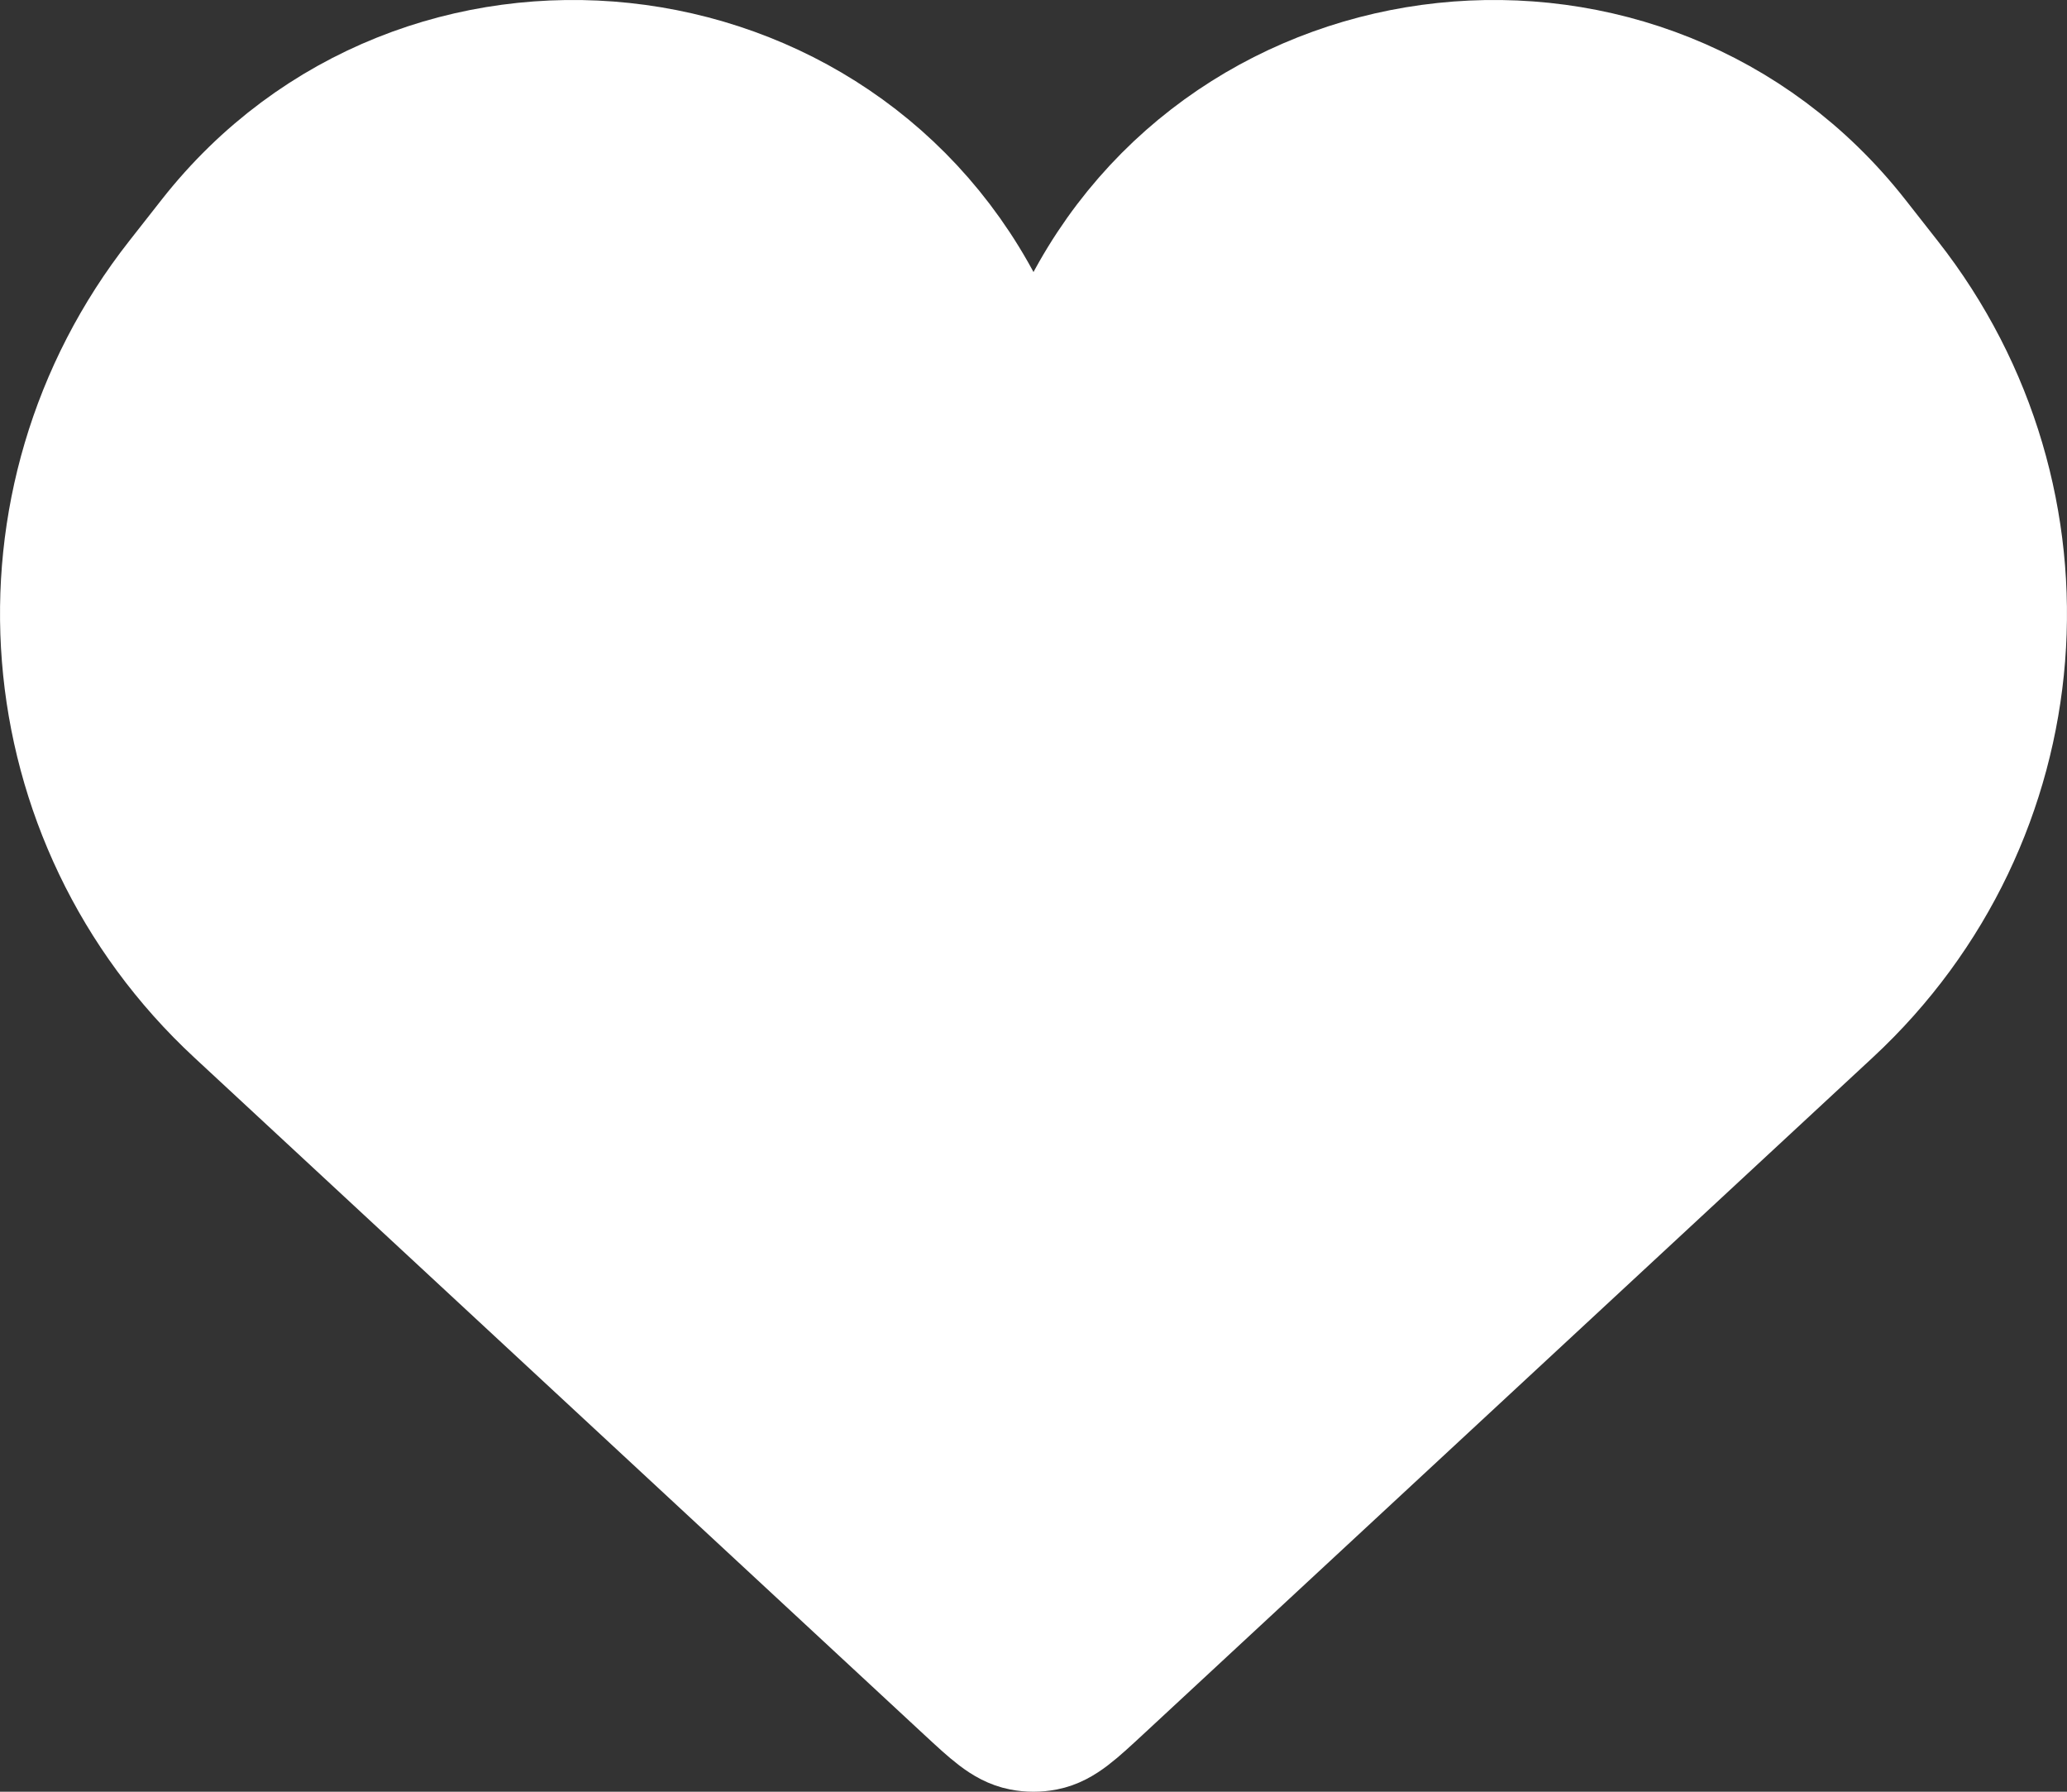 <svg width="30" height="26" viewBox="0 0 30 26" fill="none" xmlns="http://www.w3.org/2000/svg">
<rect x="0" y="0" width="30" height="26" fill="#333333" stroke="none"/>
<path d="M3.5 14.613L14.091 24.437C14.456 24.775 14.638 24.944 14.853 24.986C14.95 25.005 15.05 25.005 15.147 24.986C15.362 24.944 15.544 24.775 15.909 24.437L26.5 14.613C29.48 11.849 29.842 7.301 27.336 4.112L26.865 3.512C23.866 -0.304 17.848 0.336 15.741 4.694C15.444 5.31 14.556 5.31 14.259 4.694C12.152 0.336 6.134 -0.304 3.135 3.512L2.664 4.112C0.158 7.301 0.52 11.849 3.5 14.613Z" fill="white" stroke="white" stroke-width="2"/>
</svg>
